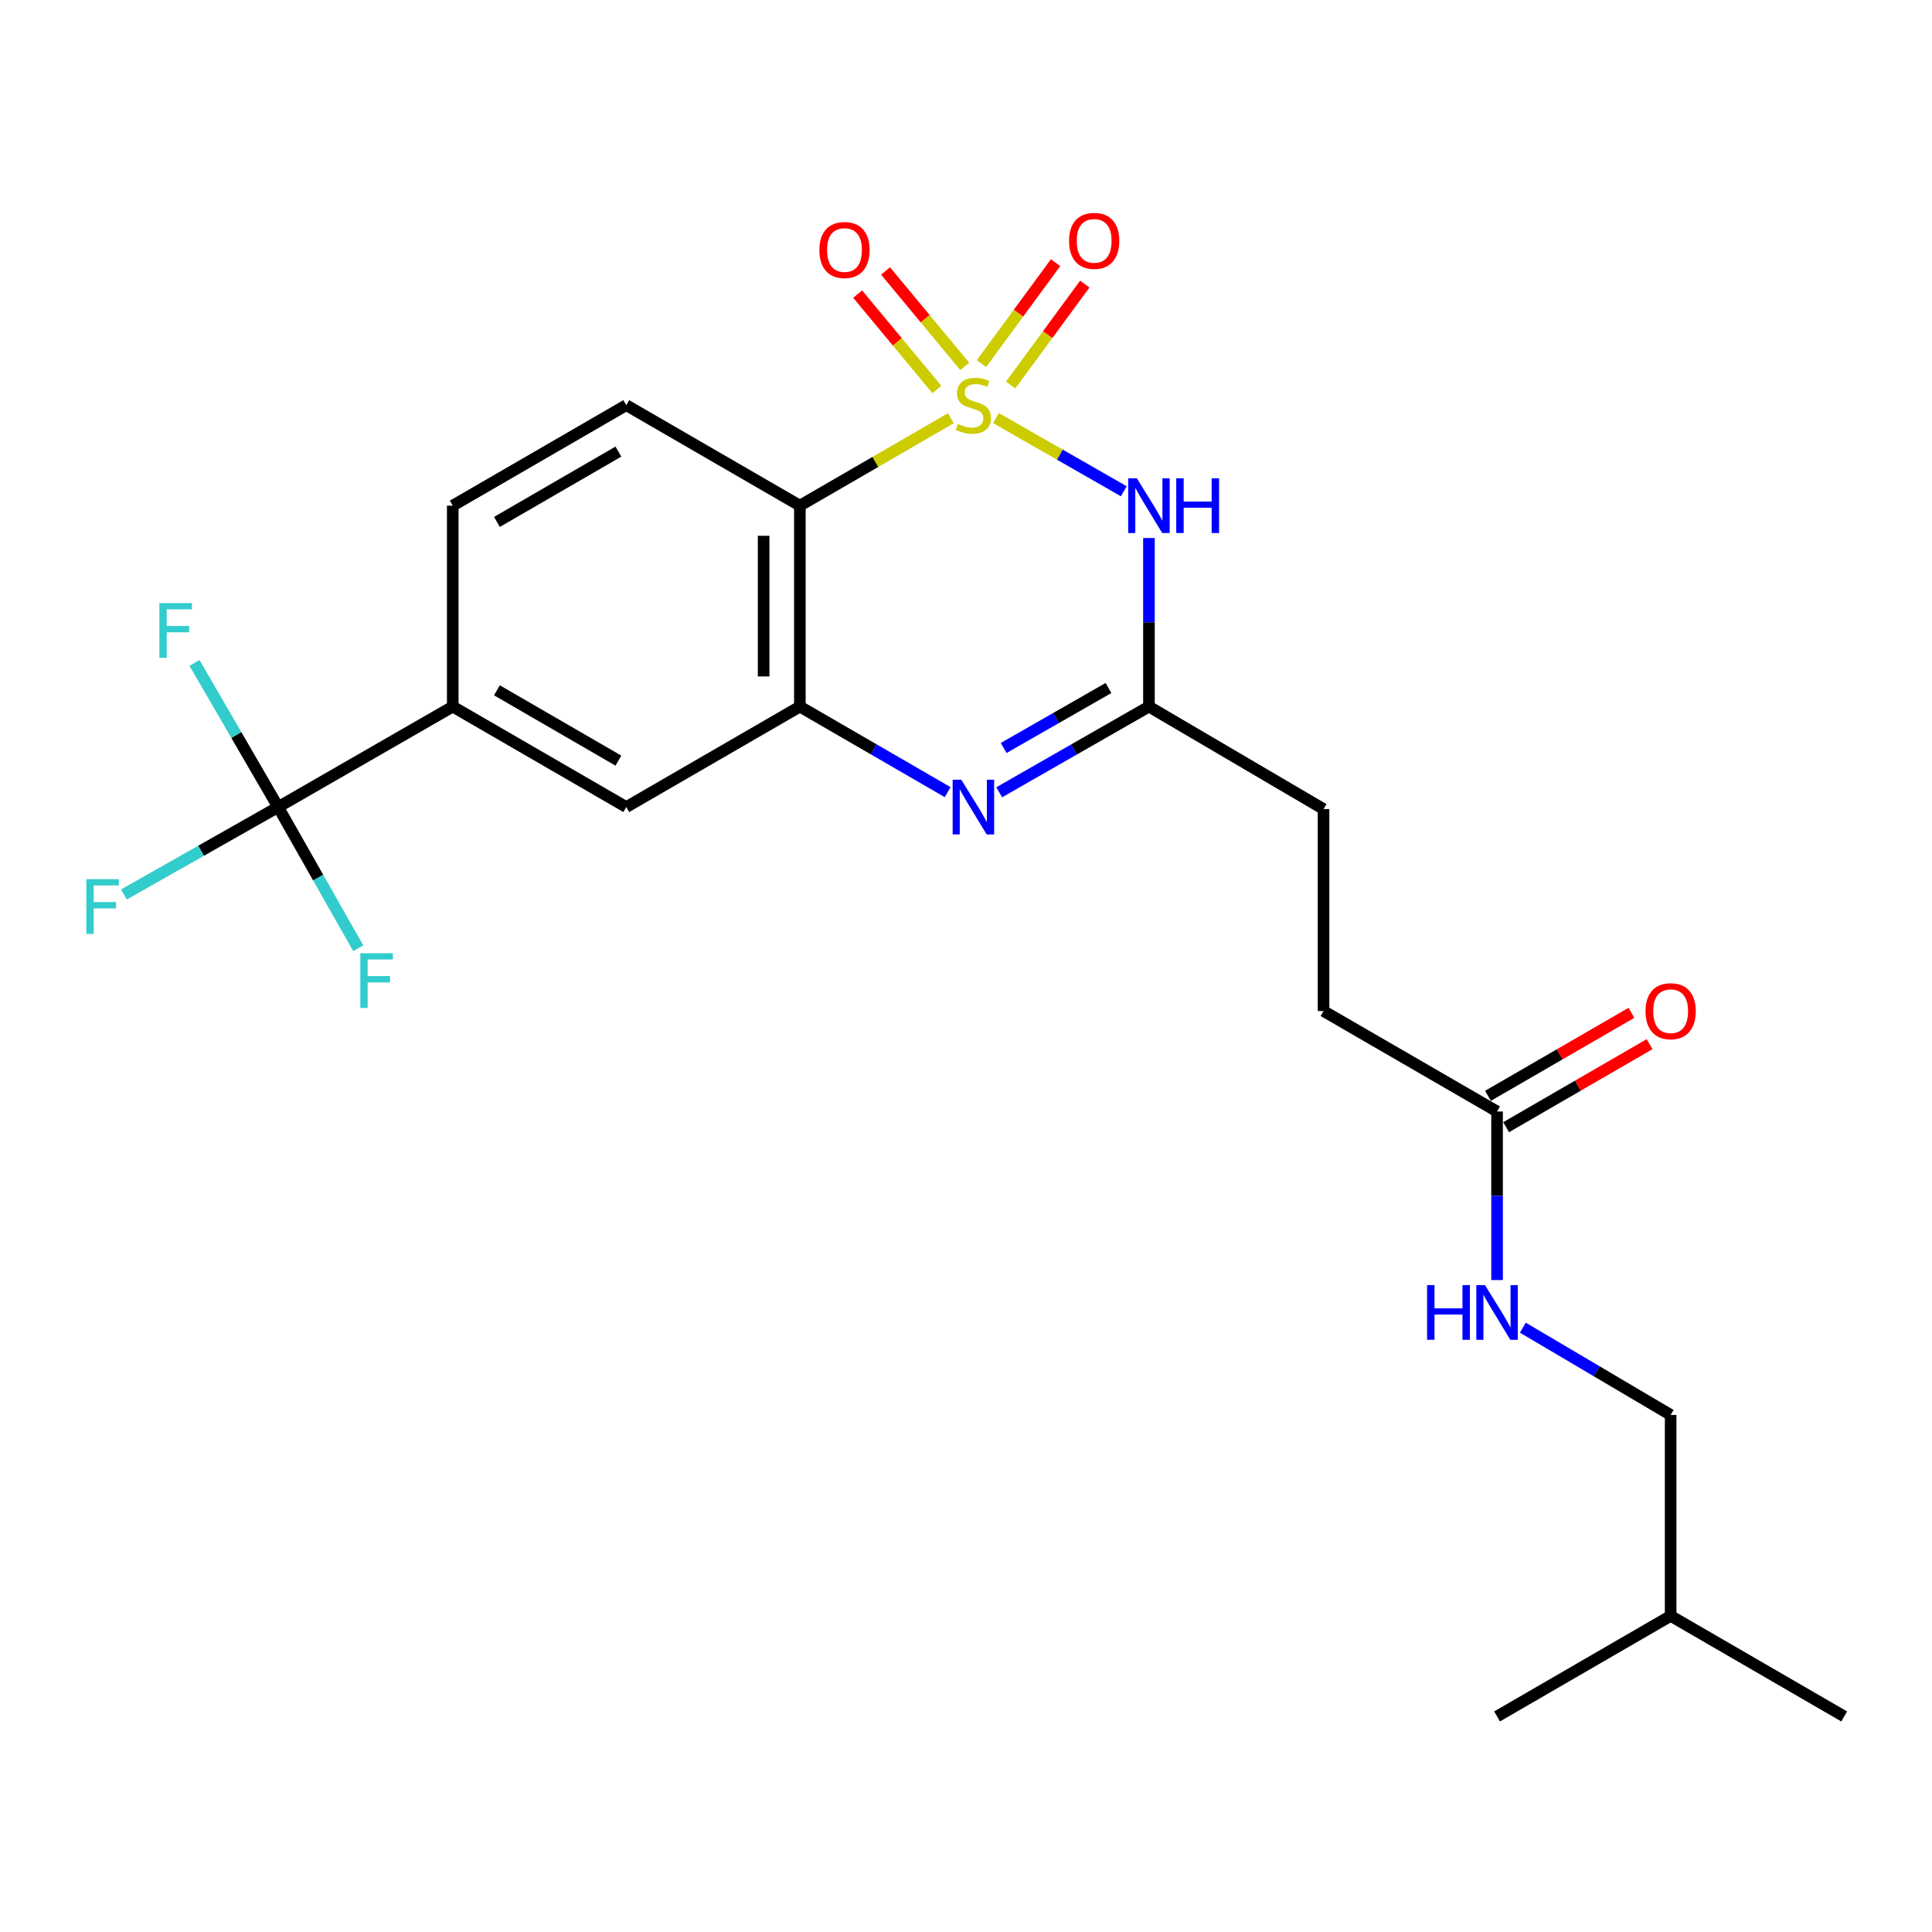 <?xml version='1.0' encoding='iso-8859-1'?>
<svg version='1.1' baseProfile='full'
              xmlns='http://www.w3.org/2000/svg'
                      xmlns:rdkit='http://www.rdkit.org/xml'
                      xmlns:xlink='http://www.w3.org/1999/xlink'
                  xml:space='preserve'
width='1000px' height='1000px' viewBox='0 0 1000 1000'>
<!-- END OF HEADER -->
<rect style='opacity:1.0;fill:#FFFFFF;stroke:none' width='1000' height='1000' x='0' y='0'> </rect>
<path class='bond-0' d='M 515.524,216.41 L 548.596,235.34' style='fill:none;fill-rule:evenodd;stroke:#CCCC00;stroke-width:6px;stroke-linecap:butt;stroke-linejoin:miter;stroke-opacity:1' />
<path class='bond-0' d='M 548.596,235.34 L 581.667,254.271' style='fill:none;fill-rule:evenodd;stroke:#0000FF;stroke-width:6px;stroke-linecap:butt;stroke-linejoin:miter;stroke-opacity:1' />
<path class='bond-1' d='M 492.152,216.475 L 453.08,239.099' style='fill:none;fill-rule:evenodd;stroke:#CCCC00;stroke-width:6px;stroke-linecap:butt;stroke-linejoin:miter;stroke-opacity:1' />
<path class='bond-1' d='M 453.08,239.099 L 414.008,261.724' style='fill:none;fill-rule:evenodd;stroke:#000000;stroke-width:6px;stroke-linecap:butt;stroke-linejoin:miter;stroke-opacity:1' />
<path class='bond-7' d='M 523.105,199.306 L 542.293,173.178' style='fill:none;fill-rule:evenodd;stroke:#CCCC00;stroke-width:6px;stroke-linecap:butt;stroke-linejoin:miter;stroke-opacity:1' />
<path class='bond-7' d='M 542.293,173.178 L 561.481,147.05' style='fill:none;fill-rule:evenodd;stroke:#FF0000;stroke-width:6px;stroke-linecap:butt;stroke-linejoin:miter;stroke-opacity:1' />
<path class='bond-7' d='M 507.99,188.205 L 527.178,162.077' style='fill:none;fill-rule:evenodd;stroke:#CCCC00;stroke-width:6px;stroke-linecap:butt;stroke-linejoin:miter;stroke-opacity:1' />
<path class='bond-7' d='M 527.178,162.077 L 546.366,135.949' style='fill:none;fill-rule:evenodd;stroke:#FF0000;stroke-width:6px;stroke-linecap:butt;stroke-linejoin:miter;stroke-opacity:1' />
<path class='bond-8' d='M 499.351,189.639 L 478.855,164.944' style='fill:none;fill-rule:evenodd;stroke:#CCCC00;stroke-width:6px;stroke-linecap:butt;stroke-linejoin:miter;stroke-opacity:1' />
<path class='bond-8' d='M 478.855,164.944 L 458.36,140.25' style='fill:none;fill-rule:evenodd;stroke:#FF0000;stroke-width:6px;stroke-linecap:butt;stroke-linejoin:miter;stroke-opacity:1' />
<path class='bond-8' d='M 484.92,201.616 L 464.425,176.921' style='fill:none;fill-rule:evenodd;stroke:#CCCC00;stroke-width:6px;stroke-linecap:butt;stroke-linejoin:miter;stroke-opacity:1' />
<path class='bond-8' d='M 464.425,176.921 L 443.929,152.227' style='fill:none;fill-rule:evenodd;stroke:#FF0000;stroke-width:6px;stroke-linecap:butt;stroke-linejoin:miter;stroke-opacity:1' />
<path class='bond-4' d='M 594.687,278.484 L 594.687,322.108' style='fill:none;fill-rule:evenodd;stroke:#0000FF;stroke-width:6px;stroke-linecap:butt;stroke-linejoin:miter;stroke-opacity:1' />
<path class='bond-4' d='M 594.687,322.108 L 594.687,365.733' style='fill:none;fill-rule:evenodd;stroke:#000000;stroke-width:6px;stroke-linecap:butt;stroke-linejoin:miter;stroke-opacity:1' />
<path class='bond-2' d='M 414.008,261.724 L 414.008,365.733' style='fill:none;fill-rule:evenodd;stroke:#000000;stroke-width:6px;stroke-linecap:butt;stroke-linejoin:miter;stroke-opacity:1' />
<path class='bond-2' d='M 395.255,277.325 L 395.255,350.131' style='fill:none;fill-rule:evenodd;stroke:#000000;stroke-width:6px;stroke-linecap:butt;stroke-linejoin:miter;stroke-opacity:1' />
<path class='bond-10' d='M 414.008,261.724 L 324.158,209.714' style='fill:none;fill-rule:evenodd;stroke:#000000;stroke-width:6px;stroke-linecap:butt;stroke-linejoin:miter;stroke-opacity:1' />
<path class='bond-3' d='M 414.008,365.733 L 452.25,387.872' style='fill:none;fill-rule:evenodd;stroke:#000000;stroke-width:6px;stroke-linecap:butt;stroke-linejoin:miter;stroke-opacity:1' />
<path class='bond-3' d='M 452.25,387.872 L 490.492,410.012' style='fill:none;fill-rule:evenodd;stroke:#0000FF;stroke-width:6px;stroke-linecap:butt;stroke-linejoin:miter;stroke-opacity:1' />
<path class='bond-9' d='M 414.008,365.733 L 324.158,417.732' style='fill:none;fill-rule:evenodd;stroke:#000000;stroke-width:6px;stroke-linecap:butt;stroke-linejoin:miter;stroke-opacity:1' />
<path class='bond-24' d='M 517.184,410.088 L 555.936,387.91' style='fill:none;fill-rule:evenodd;stroke:#0000FF;stroke-width:6px;stroke-linecap:butt;stroke-linejoin:miter;stroke-opacity:1' />
<path class='bond-24' d='M 555.936,387.91 L 594.687,365.733' style='fill:none;fill-rule:evenodd;stroke:#000000;stroke-width:6px;stroke-linecap:butt;stroke-linejoin:miter;stroke-opacity:1' />
<path class='bond-24' d='M 519.495,387.158 L 546.621,371.634' style='fill:none;fill-rule:evenodd;stroke:#0000FF;stroke-width:6px;stroke-linecap:butt;stroke-linejoin:miter;stroke-opacity:1' />
<path class='bond-24' d='M 546.621,371.634 L 573.747,356.109' style='fill:none;fill-rule:evenodd;stroke:#000000;stroke-width:6px;stroke-linecap:butt;stroke-linejoin:miter;stroke-opacity:1' />
<path class='bond-18' d='M 594.687,365.733 L 685.058,418.784' style='fill:none;fill-rule:evenodd;stroke:#000000;stroke-width:6px;stroke-linecap:butt;stroke-linejoin:miter;stroke-opacity:1' />
<path class='bond-5' d='M 143.969,417.732 L 234.34,365.733' style='fill:none;fill-rule:evenodd;stroke:#000000;stroke-width:6px;stroke-linecap:butt;stroke-linejoin:miter;stroke-opacity:1' />
<path class='bond-15' d='M 143.969,417.732 L 104.054,440.355' style='fill:none;fill-rule:evenodd;stroke:#000000;stroke-width:6px;stroke-linecap:butt;stroke-linejoin:miter;stroke-opacity:1' />
<path class='bond-15' d='M 104.054,440.355 L 64.14,462.979' style='fill:none;fill-rule:evenodd;stroke:#33CCCC;stroke-width:6px;stroke-linecap:butt;stroke-linejoin:miter;stroke-opacity:1' />
<path class='bond-16' d='M 143.969,417.732 L 164.699,454.27' style='fill:none;fill-rule:evenodd;stroke:#000000;stroke-width:6px;stroke-linecap:butt;stroke-linejoin:miter;stroke-opacity:1' />
<path class='bond-16' d='M 164.699,454.27 L 185.428,490.809' style='fill:none;fill-rule:evenodd;stroke:#33CCCC;stroke-width:6px;stroke-linecap:butt;stroke-linejoin:miter;stroke-opacity:1' />
<path class='bond-17' d='M 143.969,417.732 L 122.319,380.427' style='fill:none;fill-rule:evenodd;stroke:#000000;stroke-width:6px;stroke-linecap:butt;stroke-linejoin:miter;stroke-opacity:1' />
<path class='bond-17' d='M 122.319,380.427 L 100.669,343.121' style='fill:none;fill-rule:evenodd;stroke:#33CCCC;stroke-width:6px;stroke-linecap:butt;stroke-linejoin:miter;stroke-opacity:1' />
<path class='bond-6' d='M 234.34,365.733 L 234.34,261.724' style='fill:none;fill-rule:evenodd;stroke:#000000;stroke-width:6px;stroke-linecap:butt;stroke-linejoin:miter;stroke-opacity:1' />
<path class='bond-25' d='M 234.34,365.733 L 324.158,417.732' style='fill:none;fill-rule:evenodd;stroke:#000000;stroke-width:6px;stroke-linecap:butt;stroke-linejoin:miter;stroke-opacity:1' />
<path class='bond-25' d='M 257.209,357.303 L 320.082,393.702' style='fill:none;fill-rule:evenodd;stroke:#000000;stroke-width:6px;stroke-linecap:butt;stroke-linejoin:miter;stroke-opacity:1' />
<path class='bond-13' d='M 324.158,209.714 L 234.34,261.724' style='fill:none;fill-rule:evenodd;stroke:#000000;stroke-width:6px;stroke-linecap:butt;stroke-linejoin:miter;stroke-opacity:1' />
<path class='bond-13' d='M 320.083,233.745 L 257.21,270.152' style='fill:none;fill-rule:evenodd;stroke:#000000;stroke-width:6px;stroke-linecap:butt;stroke-linejoin:miter;stroke-opacity:1' />
<path class='bond-11' d='M 774.877,575.313 L 685.058,523.314' style='fill:none;fill-rule:evenodd;stroke:#000000;stroke-width:6px;stroke-linecap:butt;stroke-linejoin:miter;stroke-opacity:1' />
<path class='bond-12' d='M 774.877,575.313 L 774.877,618.937' style='fill:none;fill-rule:evenodd;stroke:#000000;stroke-width:6px;stroke-linecap:butt;stroke-linejoin:miter;stroke-opacity:1' />
<path class='bond-12' d='M 774.877,618.937 L 774.877,662.562' style='fill:none;fill-rule:evenodd;stroke:#0000FF;stroke-width:6px;stroke-linecap:butt;stroke-linejoin:miter;stroke-opacity:1' />
<path class='bond-14' d='M 779.574,583.429 L 816.701,561.942' style='fill:none;fill-rule:evenodd;stroke:#000000;stroke-width:6px;stroke-linecap:butt;stroke-linejoin:miter;stroke-opacity:1' />
<path class='bond-14' d='M 816.701,561.942 L 853.828,540.455' style='fill:none;fill-rule:evenodd;stroke:#FF0000;stroke-width:6px;stroke-linecap:butt;stroke-linejoin:miter;stroke-opacity:1' />
<path class='bond-14' d='M 770.18,567.197 L 807.307,545.711' style='fill:none;fill-rule:evenodd;stroke:#000000;stroke-width:6px;stroke-linecap:butt;stroke-linejoin:miter;stroke-opacity:1' />
<path class='bond-14' d='M 807.307,545.711 L 844.435,524.224' style='fill:none;fill-rule:evenodd;stroke:#FF0000;stroke-width:6px;stroke-linecap:butt;stroke-linejoin:miter;stroke-opacity:1' />
<path class='bond-20' d='M 788.226,687.203 L 826.476,709.788' style='fill:none;fill-rule:evenodd;stroke:#0000FF;stroke-width:6px;stroke-linecap:butt;stroke-linejoin:miter;stroke-opacity:1' />
<path class='bond-20' d='M 826.476,709.788 L 864.727,732.373' style='fill:none;fill-rule:evenodd;stroke:#000000;stroke-width:6px;stroke-linecap:butt;stroke-linejoin:miter;stroke-opacity:1' />
<path class='bond-19' d='M 685.058,418.784 L 685.058,523.314' style='fill:none;fill-rule:evenodd;stroke:#000000;stroke-width:6px;stroke-linecap:butt;stroke-linejoin:miter;stroke-opacity:1' />
<path class='bond-21' d='M 864.727,732.373 L 864.727,836.382' style='fill:none;fill-rule:evenodd;stroke:#000000;stroke-width:6px;stroke-linecap:butt;stroke-linejoin:miter;stroke-opacity:1' />
<path class='bond-22' d='M 864.727,836.382 L 954.545,888.423' style='fill:none;fill-rule:evenodd;stroke:#000000;stroke-width:6px;stroke-linecap:butt;stroke-linejoin:miter;stroke-opacity:1' />
<path class='bond-23' d='M 864.727,836.382 L 774.877,888.423' style='fill:none;fill-rule:evenodd;stroke:#000000;stroke-width:6px;stroke-linecap:butt;stroke-linejoin:miter;stroke-opacity:1' />
<path  class='atom-0' d='M 495.827 219.434
Q 496.147 219.554, 497.467 220.114
Q 498.787 220.674, 500.227 221.034
Q 501.707 221.354, 503.147 221.354
Q 505.827 221.354, 507.387 220.074
Q 508.947 218.754, 508.947 216.474
Q 508.947 214.914, 508.147 213.954
Q 507.387 212.994, 506.187 212.474
Q 504.987 211.954, 502.987 211.354
Q 500.467 210.594, 498.947 209.874
Q 497.467 209.154, 496.387 207.634
Q 495.347 206.114, 495.347 203.554
Q 495.347 199.994, 497.747 197.794
Q 500.187 195.594, 504.987 195.594
Q 508.267 195.594, 511.987 197.154
L 511.067 200.234
Q 507.667 198.834, 505.107 198.834
Q 502.347 198.834, 500.827 199.994
Q 499.307 201.114, 499.347 203.074
Q 499.347 204.594, 500.107 205.514
Q 500.907 206.434, 502.027 206.954
Q 503.187 207.474, 505.107 208.074
Q 507.667 208.874, 509.187 209.674
Q 510.707 210.474, 511.787 212.114
Q 512.907 213.714, 512.907 216.474
Q 512.907 220.394, 510.267 222.514
Q 507.667 224.594, 503.307 224.594
Q 500.787 224.594, 498.867 224.034
Q 496.987 223.514, 494.747 222.594
L 495.827 219.434
' fill='#CCCC00'/>
<path  class='atom-1' d='M 588.427 247.564
L 597.707 262.564
Q 598.627 264.044, 600.107 266.724
Q 601.587 269.404, 601.667 269.564
L 601.667 247.564
L 605.427 247.564
L 605.427 275.884
L 601.547 275.884
L 591.587 259.484
Q 590.427 257.564, 589.187 255.364
Q 587.987 253.164, 587.627 252.484
L 587.627 275.884
L 583.947 275.884
L 583.947 247.564
L 588.427 247.564
' fill='#0000FF'/>
<path  class='atom-1' d='M 608.827 247.564
L 612.667 247.564
L 612.667 259.604
L 627.147 259.604
L 627.147 247.564
L 630.987 247.564
L 630.987 275.884
L 627.147 275.884
L 627.147 262.804
L 612.667 262.804
L 612.667 275.884
L 608.827 275.884
L 608.827 247.564
' fill='#0000FF'/>
<path  class='atom-4' d='M 497.567 403.572
L 506.847 418.572
Q 507.767 420.052, 509.247 422.732
Q 510.727 425.412, 510.807 425.572
L 510.807 403.572
L 514.567 403.572
L 514.567 431.892
L 510.687 431.892
L 500.727 415.492
Q 499.567 413.572, 498.327 411.372
Q 497.127 409.172, 496.767 408.492
L 496.767 431.892
L 493.087 431.892
L 493.087 403.572
L 497.567 403.572
' fill='#0000FF'/>
<path  class='atom-8' d='M 553.339 124.675
Q 553.339 117.875, 556.699 114.075
Q 560.059 110.275, 566.339 110.275
Q 572.619 110.275, 575.979 114.075
Q 579.339 117.875, 579.339 124.675
Q 579.339 131.555, 575.939 135.475
Q 572.539 139.355, 566.339 139.355
Q 560.099 139.355, 556.699 135.475
Q 553.339 131.595, 553.339 124.675
M 566.339 136.155
Q 570.659 136.155, 572.979 133.275
Q 575.339 130.355, 575.339 124.675
Q 575.339 119.115, 572.979 116.315
Q 570.659 113.475, 566.339 113.475
Q 562.019 113.475, 559.659 116.275
Q 557.339 119.075, 557.339 124.675
Q 557.339 130.395, 559.659 133.275
Q 562.019 136.155, 566.339 136.155
' fill='#FF0000'/>
<path  class='atom-9' d='M 424.106 129.405
Q 424.106 122.605, 427.466 118.805
Q 430.826 115.005, 437.106 115.005
Q 443.386 115.005, 446.746 118.805
Q 450.106 122.605, 450.106 129.405
Q 450.106 136.285, 446.706 140.205
Q 443.306 144.085, 437.106 144.085
Q 430.866 144.085, 427.466 140.205
Q 424.106 136.325, 424.106 129.405
M 437.106 140.885
Q 441.426 140.885, 443.746 138.005
Q 446.106 135.085, 446.106 129.405
Q 446.106 123.845, 443.746 121.045
Q 441.426 118.205, 437.106 118.205
Q 432.786 118.205, 430.426 121.005
Q 428.106 123.805, 428.106 129.405
Q 428.106 135.125, 430.426 138.005
Q 432.786 140.885, 437.106 140.885
' fill='#FF0000'/>
<path  class='atom-13' d='M 738.657 665.162
L 742.497 665.162
L 742.497 677.202
L 756.977 677.202
L 756.977 665.162
L 760.817 665.162
L 760.817 693.482
L 756.977 693.482
L 756.977 680.402
L 742.497 680.402
L 742.497 693.482
L 738.657 693.482
L 738.657 665.162
' fill='#0000FF'/>
<path  class='atom-13' d='M 768.617 665.162
L 777.897 680.162
Q 778.817 681.642, 780.297 684.322
Q 781.777 687.002, 781.857 687.162
L 781.857 665.162
L 785.617 665.162
L 785.617 693.482
L 781.737 693.482
L 771.777 677.082
Q 770.617 675.162, 769.377 672.962
Q 768.177 670.762, 767.817 670.082
L 767.817 693.482
L 764.137 693.482
L 764.137 665.162
L 768.617 665.162
' fill='#0000FF'/>
<path  class='atom-15' d='M 851.727 523.394
Q 851.727 516.594, 855.087 512.794
Q 858.447 508.994, 864.727 508.994
Q 871.007 508.994, 874.367 512.794
Q 877.727 516.594, 877.727 523.394
Q 877.727 530.274, 874.327 534.194
Q 870.927 538.074, 864.727 538.074
Q 858.487 538.074, 855.087 534.194
Q 851.727 530.314, 851.727 523.394
M 864.727 534.874
Q 869.047 534.874, 871.367 531.994
Q 873.727 529.074, 873.727 523.394
Q 873.727 517.834, 871.367 515.034
Q 869.047 512.194, 864.727 512.194
Q 860.407 512.194, 858.047 514.994
Q 855.727 517.794, 855.727 523.394
Q 855.727 529.114, 858.047 531.994
Q 860.407 534.874, 864.727 534.874
' fill='#FF0000'/>
<path  class='atom-16' d='M 44.689 455.071
L 61.529 455.071
L 61.529 458.311
L 48.489 458.311
L 48.489 466.911
L 60.089 466.911
L 60.089 470.191
L 48.489 470.191
L 48.489 483.391
L 44.689 483.391
L 44.689 455.071
' fill='#33CCCC'/>
<path  class='atom-17' d='M 186.506 493.39
L 203.346 493.39
L 203.346 496.63
L 190.306 496.63
L 190.306 505.23
L 201.906 505.23
L 201.906 508.51
L 190.306 508.51
L 190.306 521.71
L 186.506 521.71
L 186.506 493.39
' fill='#33CCCC'/>
<path  class='atom-18' d='M 82.498 312.159
L 99.338 312.159
L 99.338 315.399
L 86.298 315.399
L 86.298 323.999
L 97.898 323.999
L 97.898 327.279
L 86.298 327.279
L 86.298 340.479
L 82.498 340.479
L 82.498 312.159
' fill='#33CCCC'/>
</svg>
